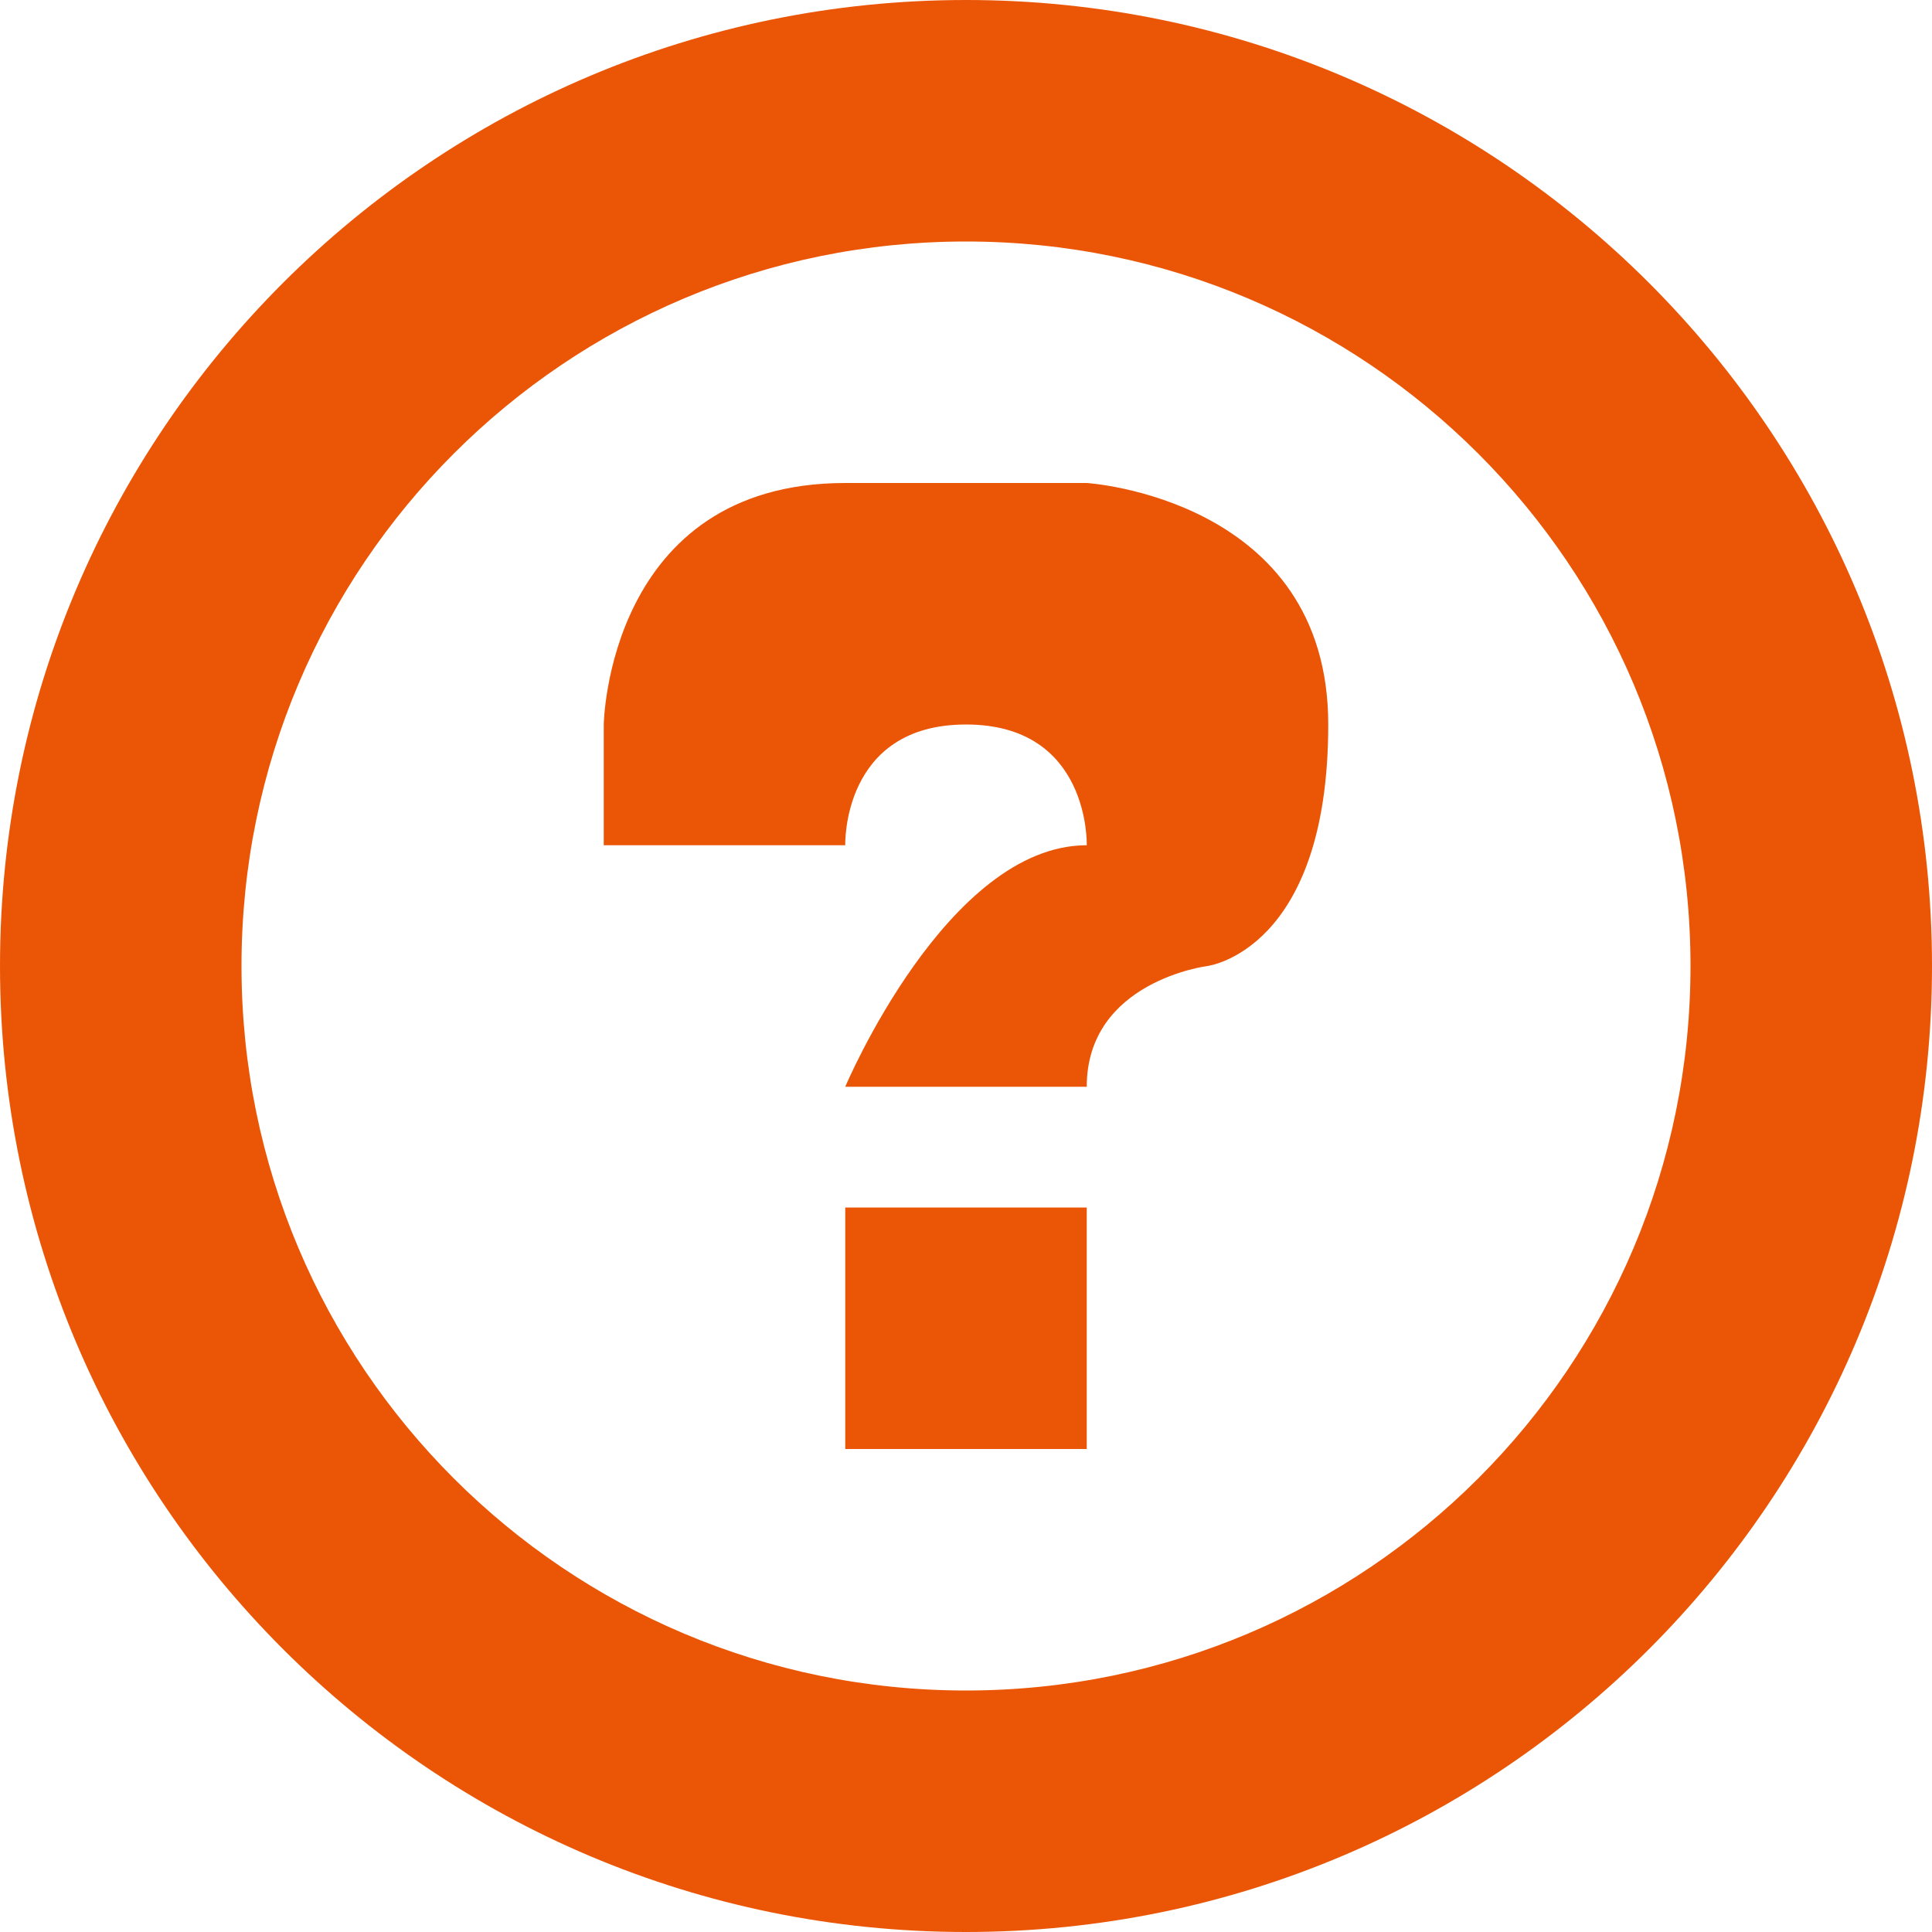 <svg width="24" height="24" viewBox="0 0 24 24" fill="none" xmlns="http://www.w3.org/2000/svg">
<g clip-path="url(#clip0_368_16314)">
<path d="M13.5 6C13.5 6 13.454 6 10.5 6C7.546 6 7.5 9 7.5 9V10.5H10.5C10.5 10.5 10.454 9 12 9C13.546 9 13.5 10.5 13.5 10.5C11.766 10.5 10.5 13.5 10.5 13.5H13.5C13.5 12.188 15 12 15 12C15 12 16.5 11.812 16.5 9C16.5 6.188 13.5 6 13.5 6ZM12 0C5.373 0 0 5.373 0 12C0 18.627 5.373 24 12 24C18.627 24 24 18.627 24 12C24 5.373 18.627 0 12 0ZM12 21C7.029 21 3 16.971 3 12C3 7.029 7.029 3 12 3C16.971 3 21 7.029 21 12C21 16.971 16.971 21 12 21ZM10.5 18H13.5V15H10.5V18Z" fill="#EB5606"/>
</g>
<defs>
<clipPath id="clip0_368_16314">
<rect width="24" height="24" fill="white"/>
</clipPath>
</defs>
</svg>
